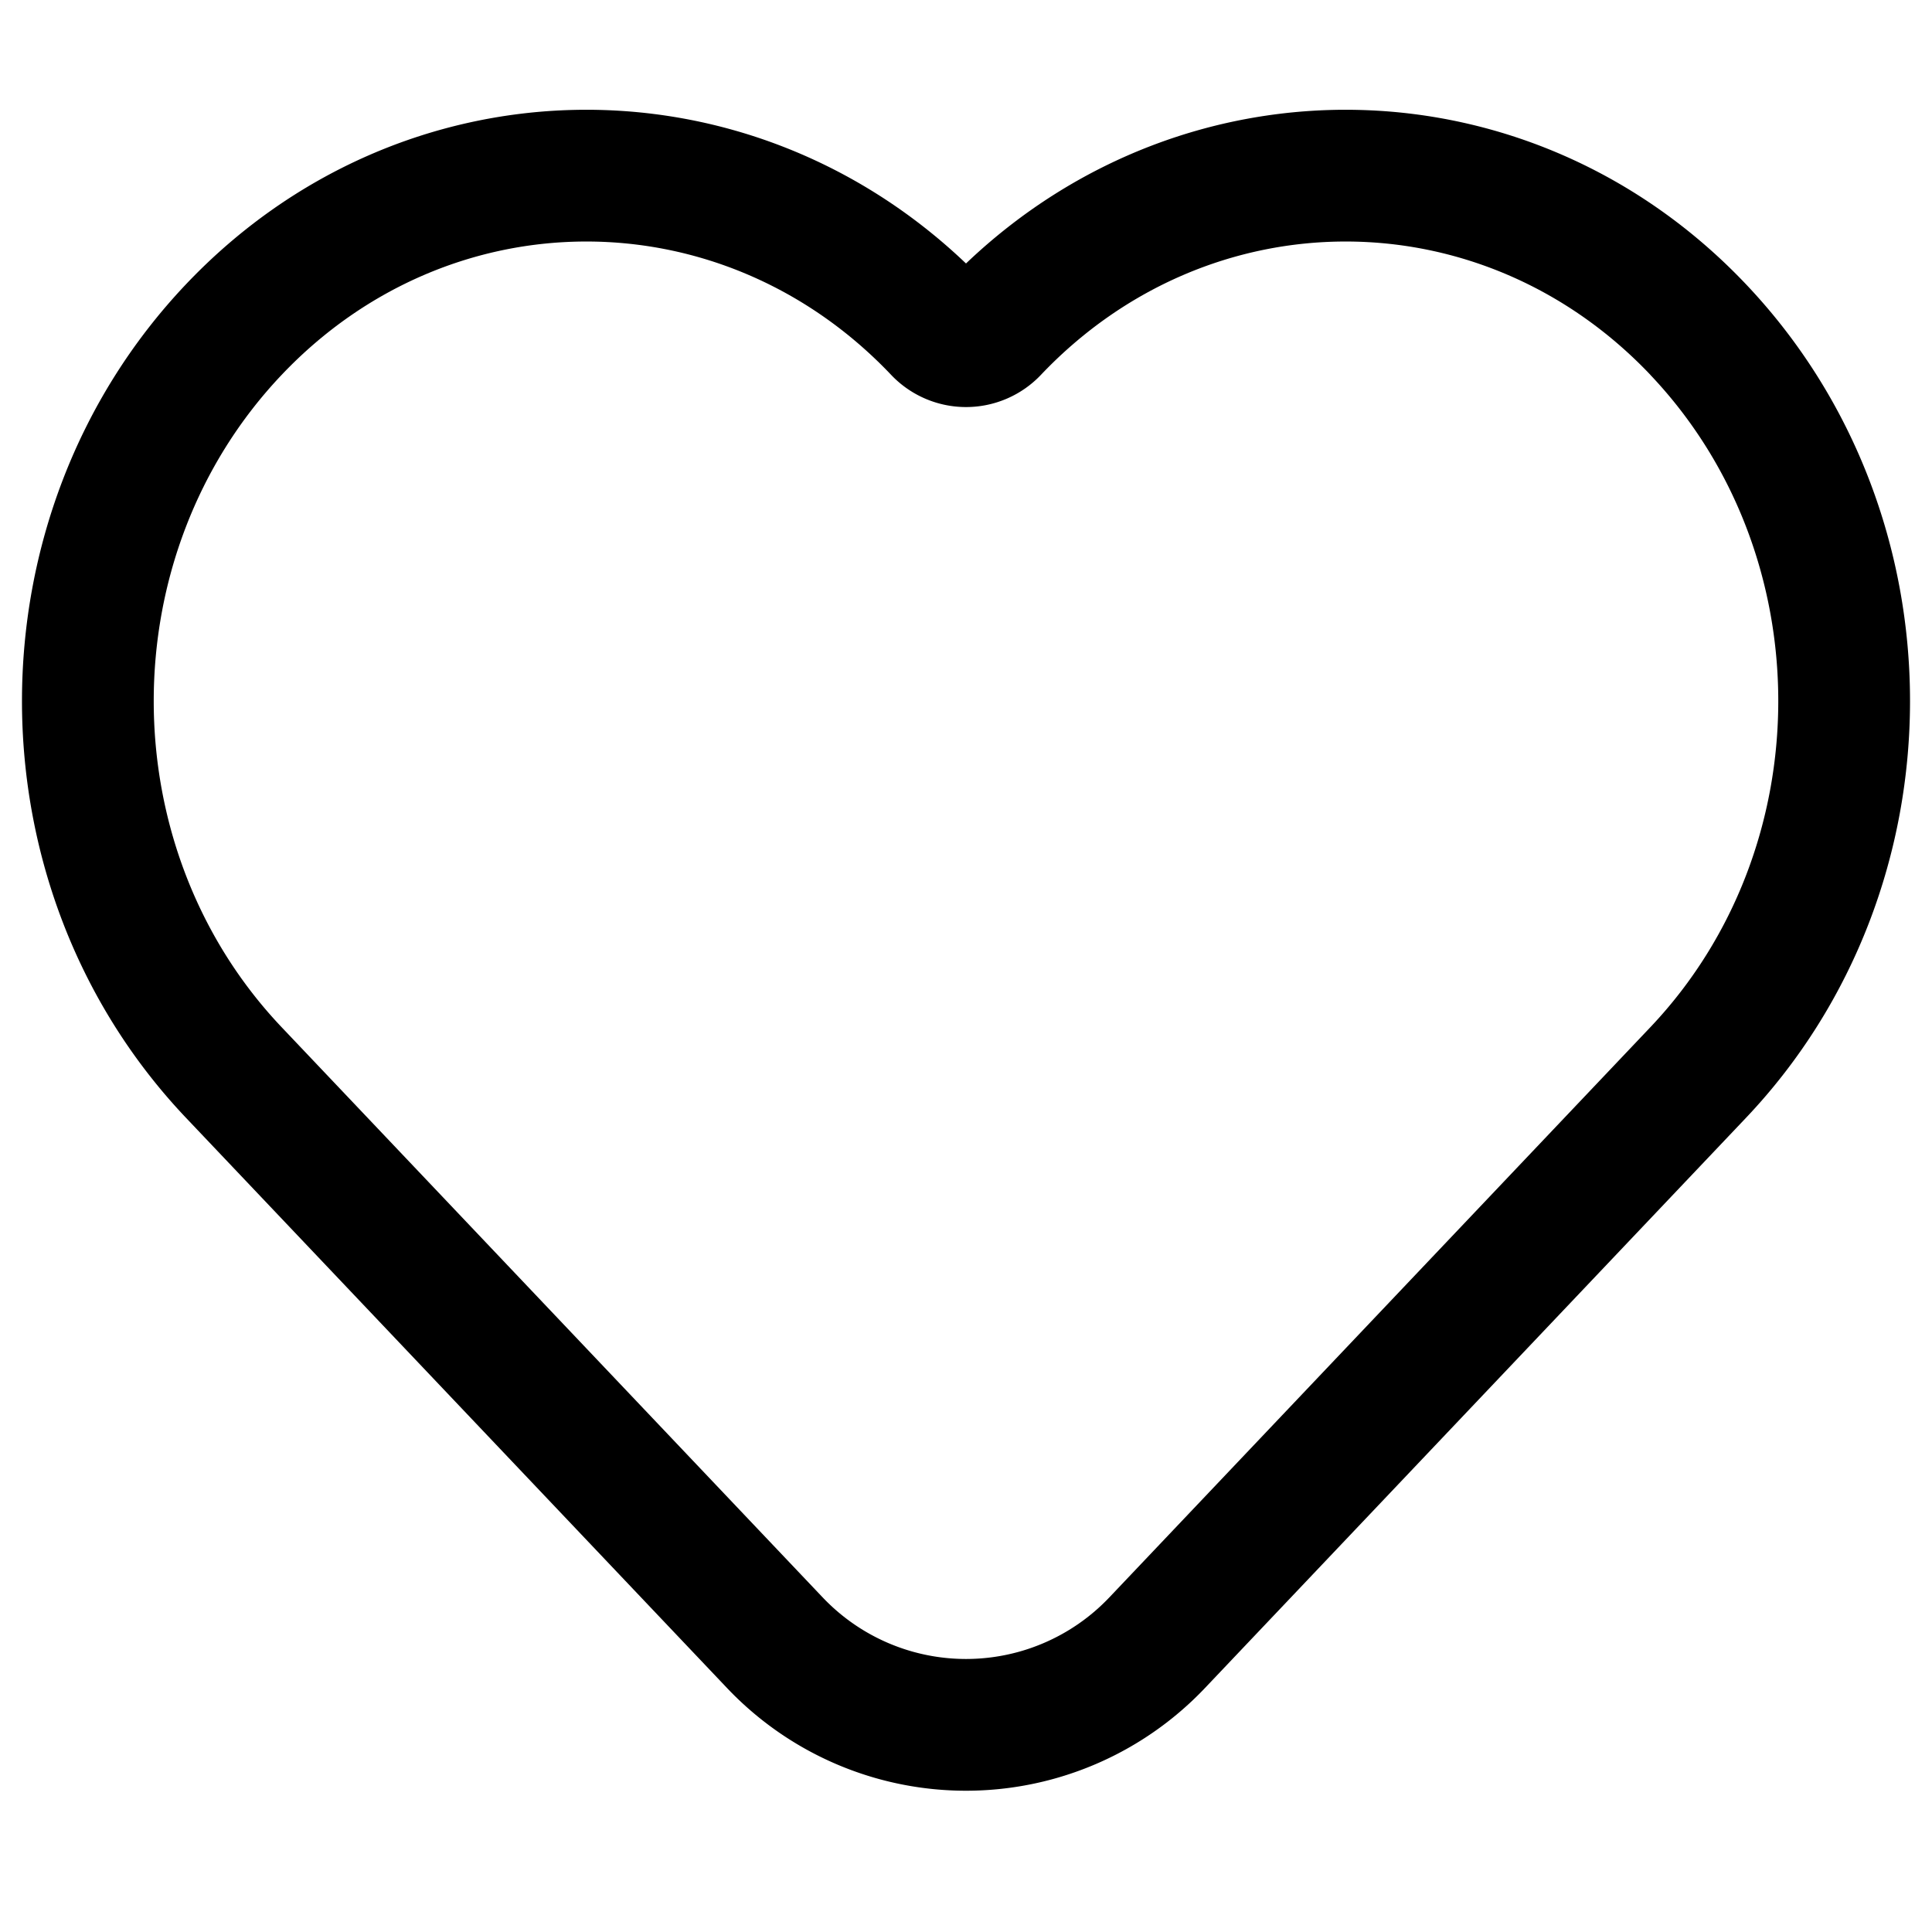 <svg xmlns="http://www.w3.org/2000/svg" viewBox="0 0 32 32"><g fill="currentColor" class="nc-icon-wrapper"><path d="M27.336 6.209c-2.795-2.945-7.3-2.945-10.095 0a1.71 1.71 0 0 1-2.481 0c-2.795-2.945-7.301-2.945-10.095 0-2.825 2.978-2.825 7.828 0 10.805l8.961 9.444a3.273 3.273 0 0 0 4.748 0l8.961-9.444c2.825-2.978 2.825-7.828 0-10.805zM16 4.364c3.675-3.505 9.375-3.391 12.918.343 3.624 3.819 3.624 9.989 0 13.809l-8.961 9.444a5.455 5.455 0 0 1-7.914 0l-8.961-9.444c-3.624-3.819-3.624-9.989 0-13.809C6.625.973 12.325.859 16 4.364z"></path></g></svg>